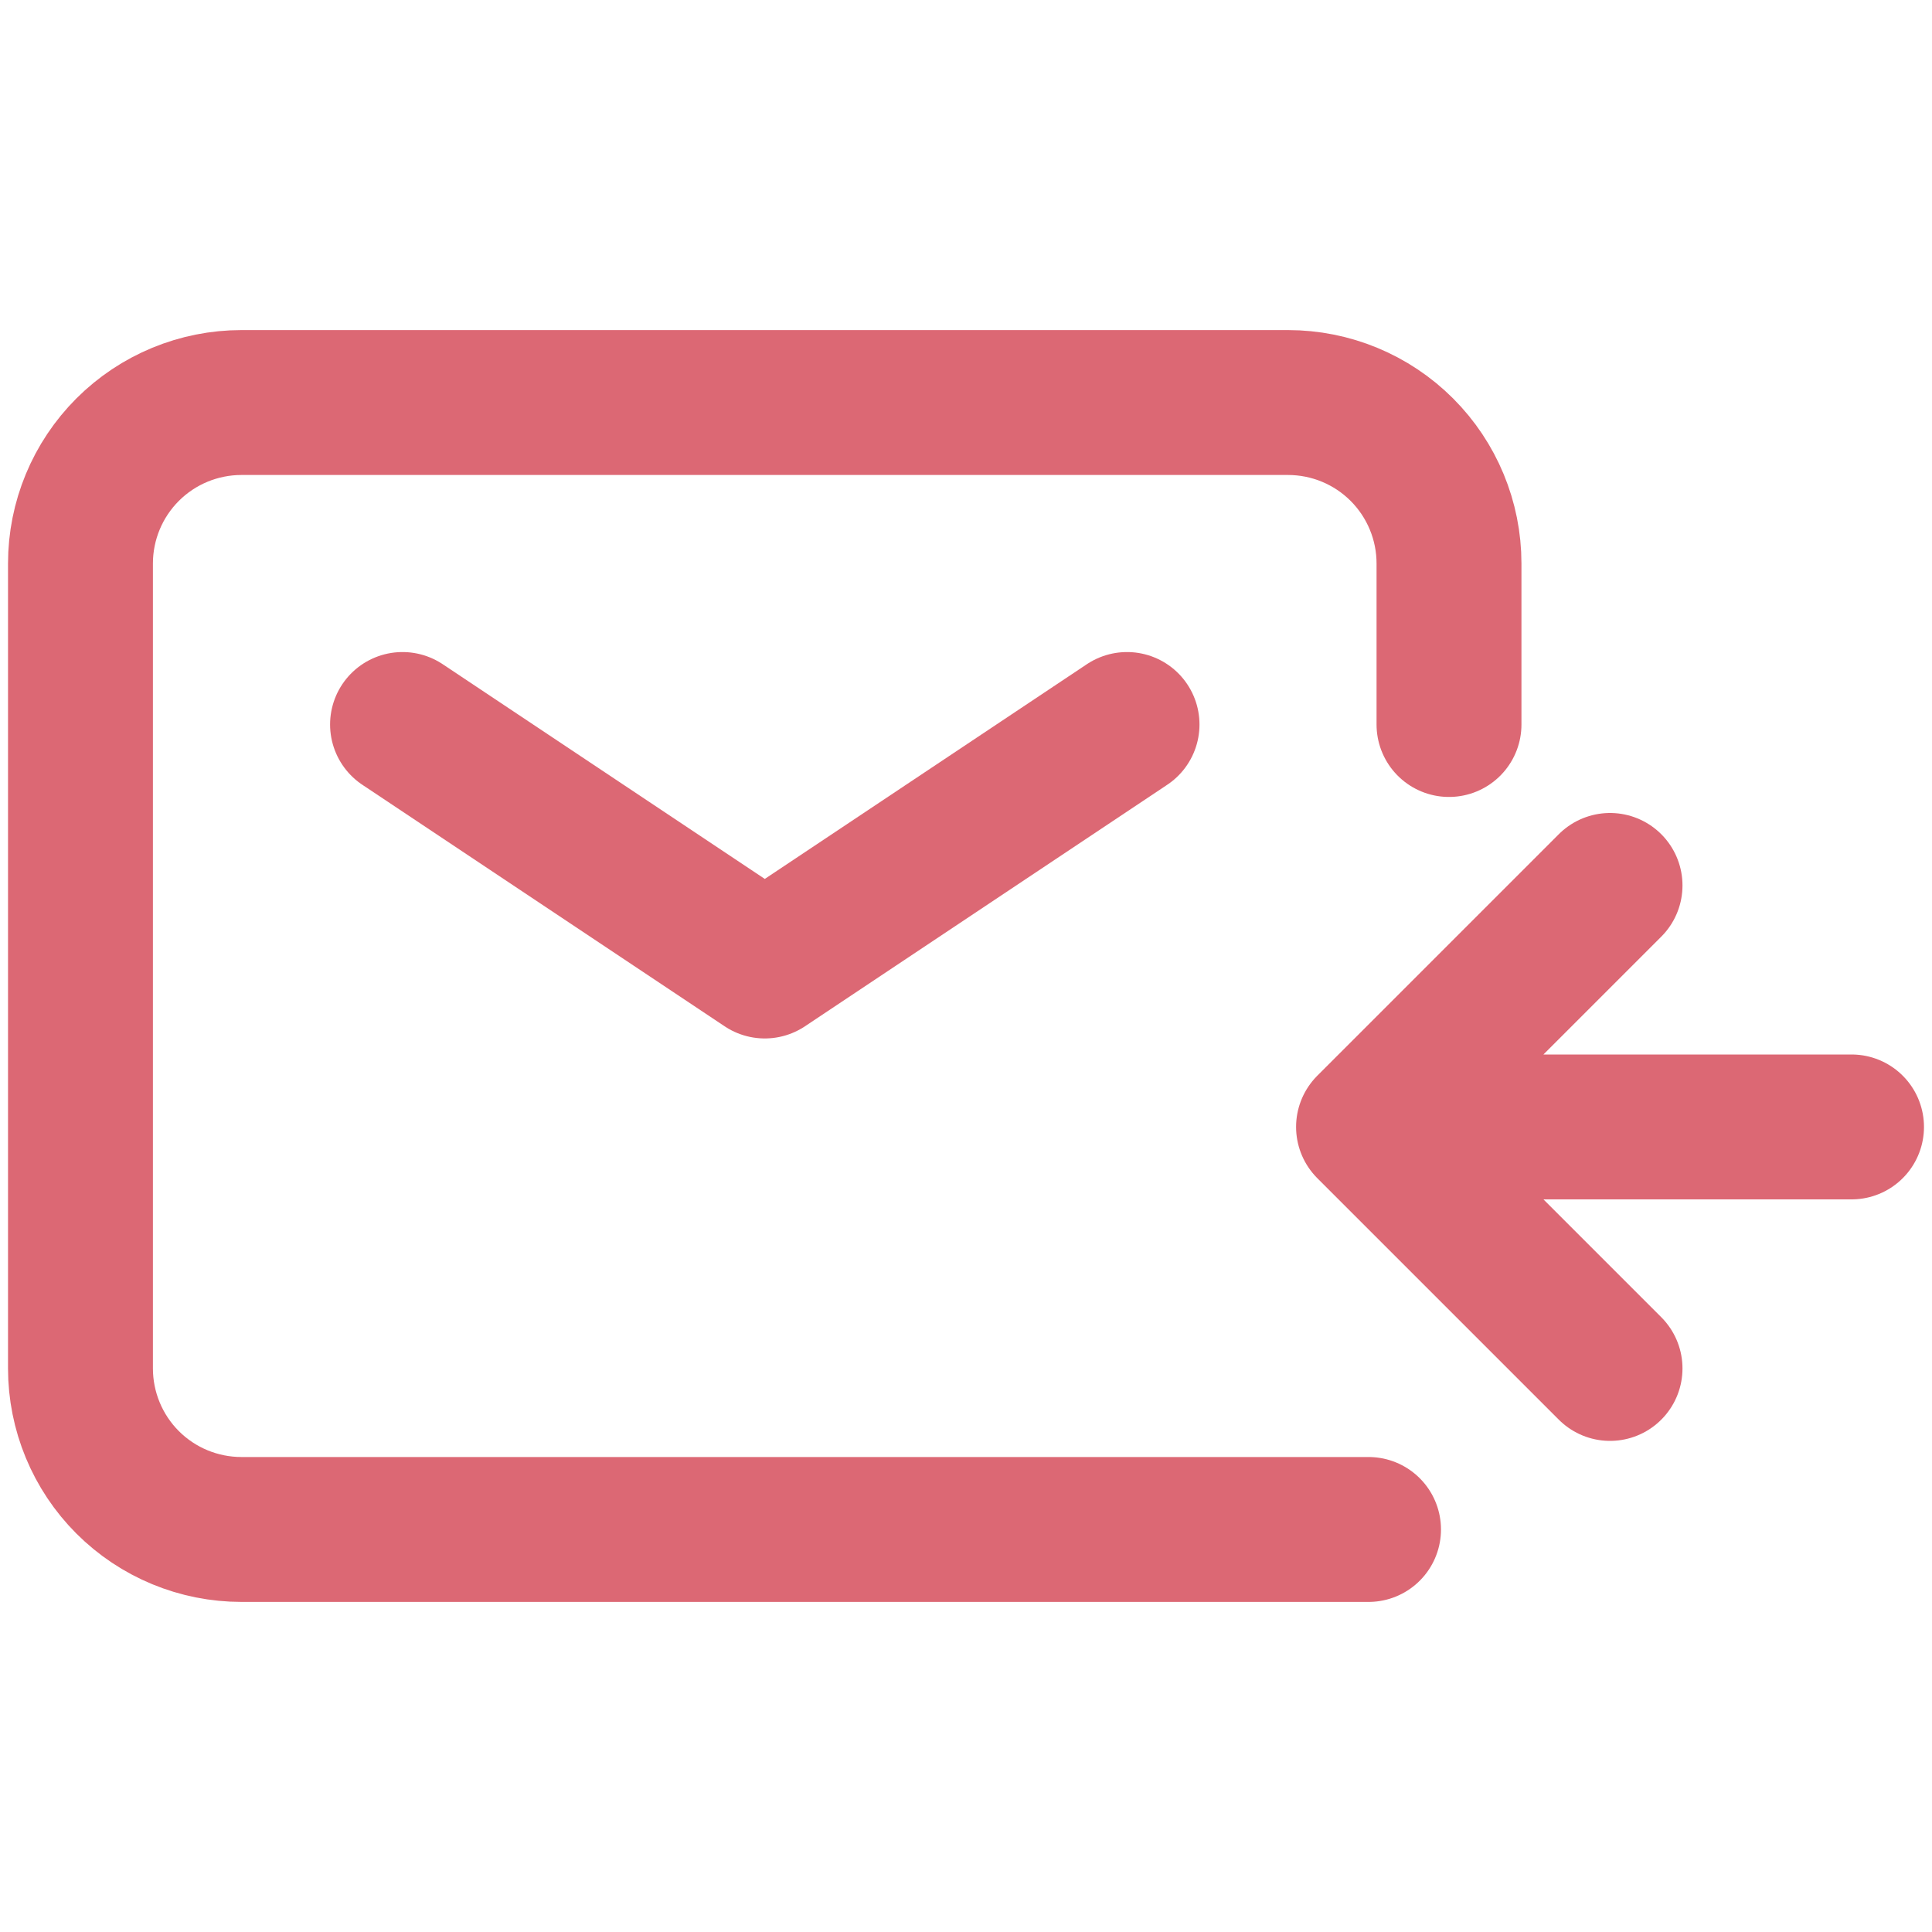 <svg width="20" height="20" viewBox="0 0 20 20" fill="none" xmlns="http://www.w3.org/2000/svg">
<path d="M4.167 7.5L7.917 10L11.667 7.5" stroke="#DC6874" stroke-width="1.5" stroke-linecap="round" stroke-linejoin="round"/>
<path d="M14.167 15.833H2.5C2.058 15.833 1.634 15.658 1.321 15.345C1.009 15.033 0.833 14.608 0.833 14.166V5.833C0.833 5.391 1.009 4.967 1.321 4.655C1.634 4.342 2.058 4.167 2.5 4.167H13.333C13.775 4.167 14.199 4.342 14.512 4.655C14.824 4.967 15 5.391 15 5.833V7.5" stroke="#DC6874" stroke-width="1.5" stroke-linecap="round"/>
<path d="M19.167 11.666H14.167M14.167 11.666L16.667 9.166M14.167 11.666L16.667 14.166" stroke="#DC6874" stroke-width="1.5" stroke-linecap="round" stroke-linejoin="round"/>
</svg>
